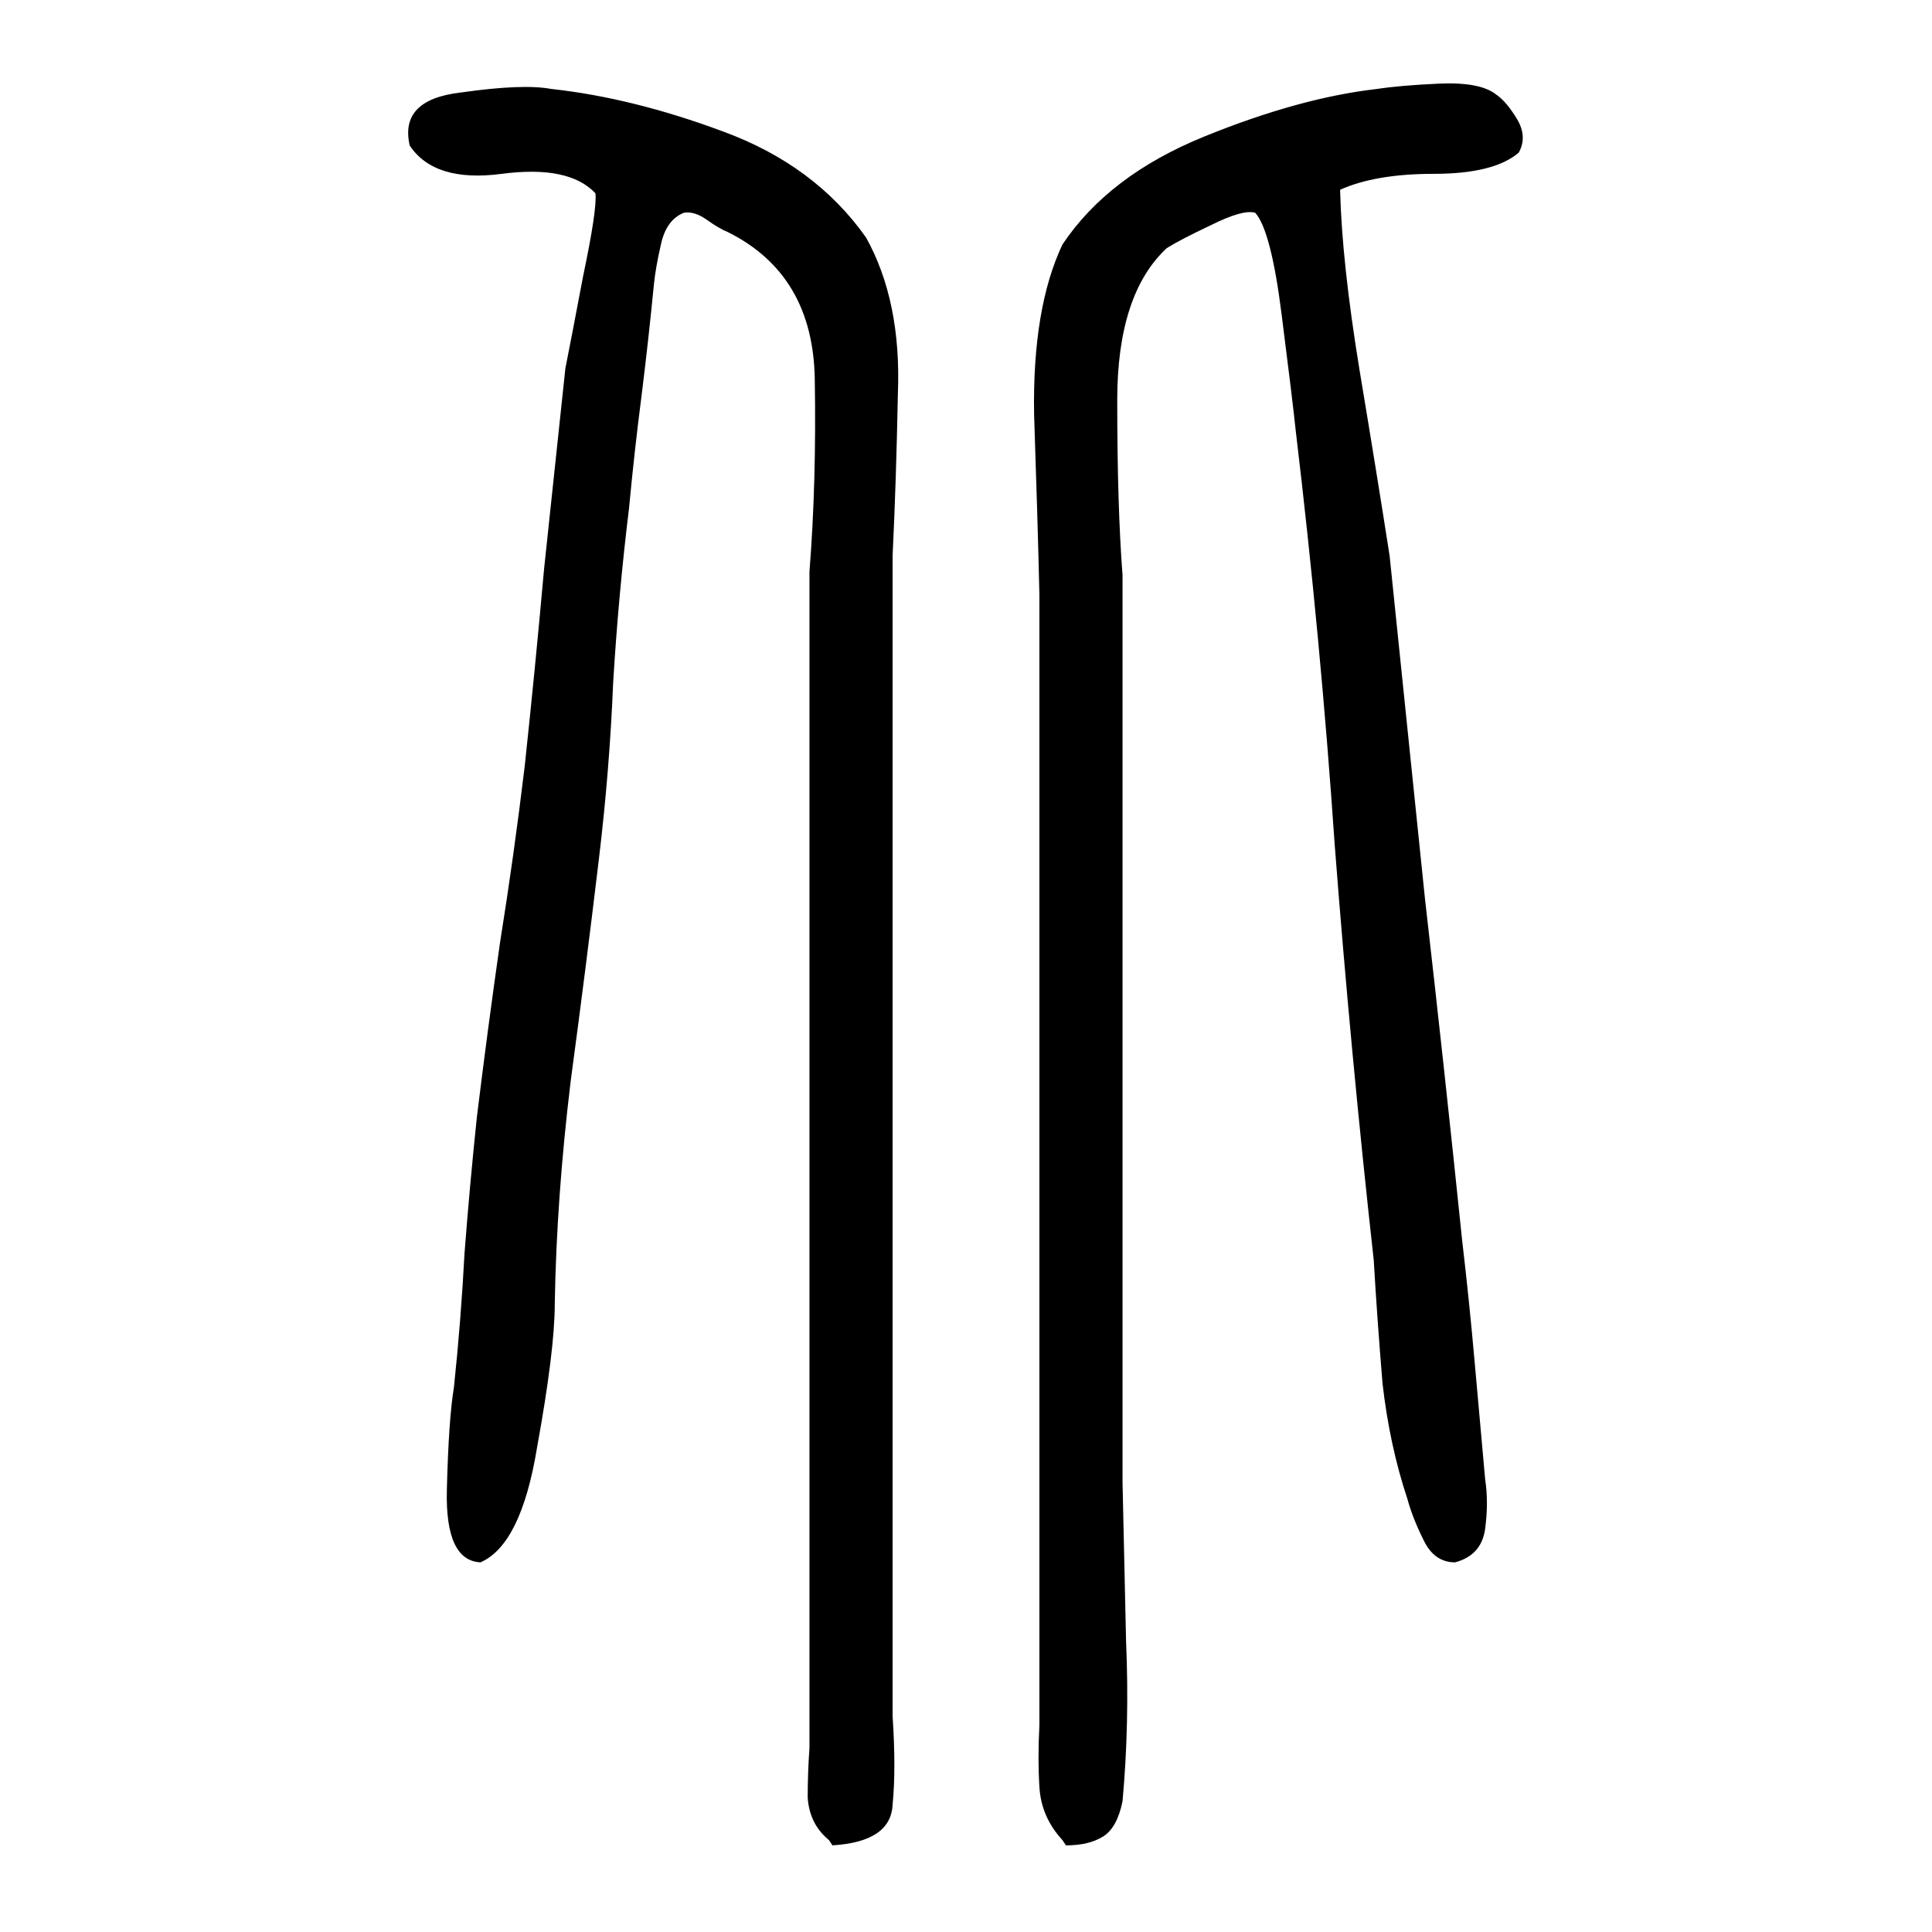<svg xmlns="http://www.w3.org/2000/svg" height="640" width="640" version="1.1">
	<g transform="translate(0 -412.36)">
		<g>
			<path d="m274.59 1021.9q-6.445-5.273-7.031-14.062 0-8.203 0.586-16.406 0-18.164 0-36.914 0-18.164 0-36.914 0-78.516 0-157.62 0-79.102 0-158.2 2.344-29.883 1.758-63.867-0.586-34.57-28.711-48.633-2.93-1.172-7.031-4.102-4.102-2.93-7.617-2.344-5.859 2.344-7.617 10.547-1.758 7.617-2.344 13.477-1.758 18.164-4.102 36.914-2.344 18.164-4.102 36.914-3.516 28.711-5.273 58.008-1.172 28.711-4.688 58.008-4.102 34.57-9.375 73.828-4.688 38.672-5.273 73.828 0 15.234-5.859 47.461-5.273 32.227-18.75 38.086-11.719-0.586-11.133-24.023 0.586-23.438 2.344-33.984 2.344-22.266 3.516-44.531 1.758-22.852 4.102-45.117 3.516-28.711 7.617-57.422 4.688-29.297 8.203-58.594 3.516-32.812 6.445-65.625 3.516-33.398 7.031-66.211 1.758-8.789 5.859-30.469 4.688-22.266 4.102-27.539-8.789-9.375-31.055-6.445t-30.469-9.375q-3.516-15.234 16.992-17.578 20.508-2.93 29.883-1.172 26.953 2.93 56.836 14.062 30.469 11.133 47.461 35.156 11.719 21.094 10.547 51.562-0.586 29.883-1.758 53.906 0 63.281 0 126.56 0 63.281 0 126.56 0 32.812 0 65.625 0 32.812 0 65.625 1.172 17.578 0 29.297-0.586 12.305-19.922 13.477l-1.172-1.758zm77.344 0q-7.031-7.617-7.617-17.578-0.586-9.375 0-20.508 0-21.094 0-42.188t0-42.188q0-72.07 0-144.73 0-72.656 0-145.31-0.586-25.195-1.758-59.766-0.586-35.156 9.375-56.25 15.234-22.852 46.875-35.742 31.641-12.891 57.422-15.82 7.617-1.172 20.508-1.758 13.477-0.586 18.75 3.516 3.516 2.344 7.031 8.203 3.516 5.859 0.586 11.133-8.203 7.031-28.125 7.031-19.336 0-31.055 5.273 0.586 24.023 6.445 59.766 5.859 35.156 9.961 61.523 5.859 56.836 11.719 113.67 6.445 56.25 12.305 113.09 2.344 19.922 4.102 39.844 1.758 19.336 3.516 39.258 1.172 7.617 0 16.406-1.172 8.789-9.961 11.133-7.031 0-10.547-7.617-3.516-7.031-5.273-13.477-5.859-17.578-8.203-38.086-1.758-21.094-2.93-41.016-7.617-68.555-12.891-137.11-4.688-68.555-12.891-137.11-1.172-11.133-4.688-38.672-3.516-28.125-8.789-33.984-4.102-1.172-14.648 4.102-9.961 4.688-14.648 7.617-16.406 15.234-16.406 50.391 0 35.156 1.758 58.008 0 75 0 150.59 0 75 0 150 0.586 25.781 1.172 52.734 1.172 26.953-1.172 52.734-1.758 8.789-6.445 11.719-4.688 2.93-12.305 2.93l-1.172-1.758z"/>
		</g>
	</g>
</svg>
